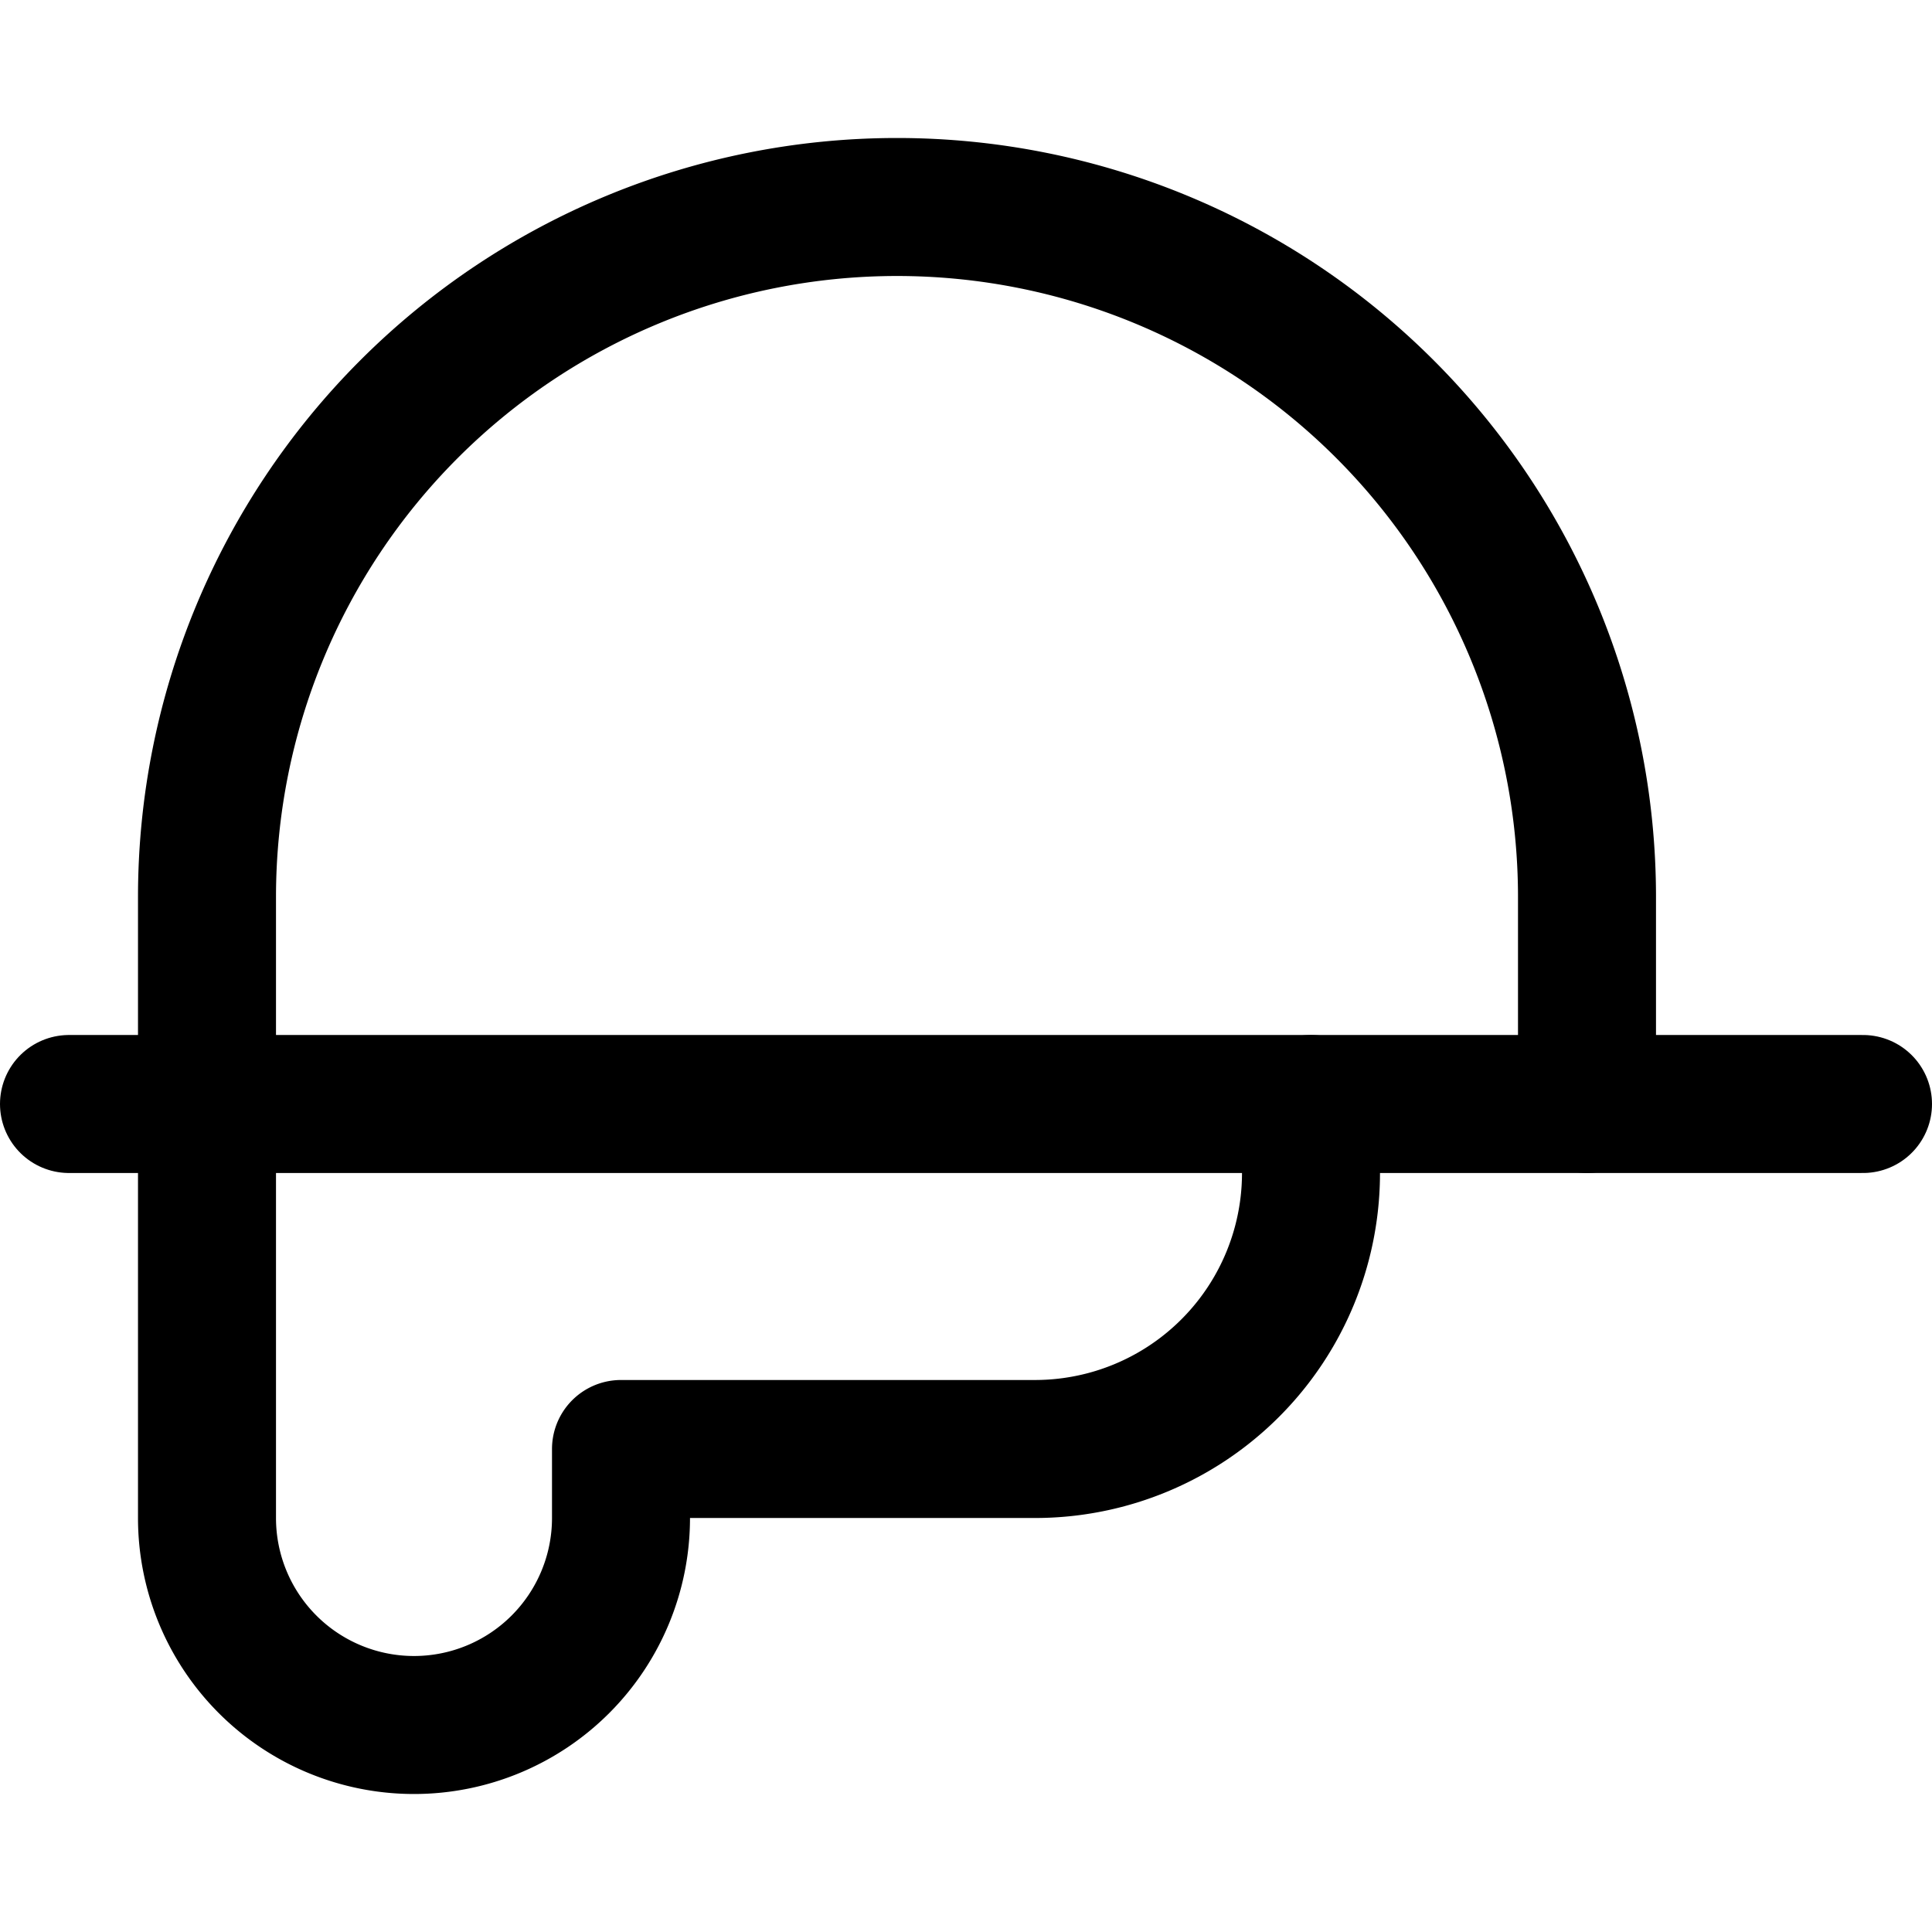 <svg xmlns="http://www.w3.org/2000/svg" viewBox="0 0 14 14">
  
<g transform="matrix(1,0,0,1,0,0)"><g>
    <path d="M1.5,8V6.5a5,5,0,0,1,10,0V8" style="fill: none;stroke: #000000;stroke-linecap: round;stroke-linejoin: round"></path>
    <line x1="0.5" y1="8" x2="13.5" y2="8" style="fill: none;stroke: #000000;stroke-linecap: round;stroke-linejoin: round"></line>
    <path d="M1.5,8v3a1.5,1.5,0,0,0,3,0v-.5h3a2,2,0,0,0,2-2V8" style="fill: none;stroke: #000000;stroke-linecap: round;stroke-linejoin: round"></path>
  </g></g></svg>